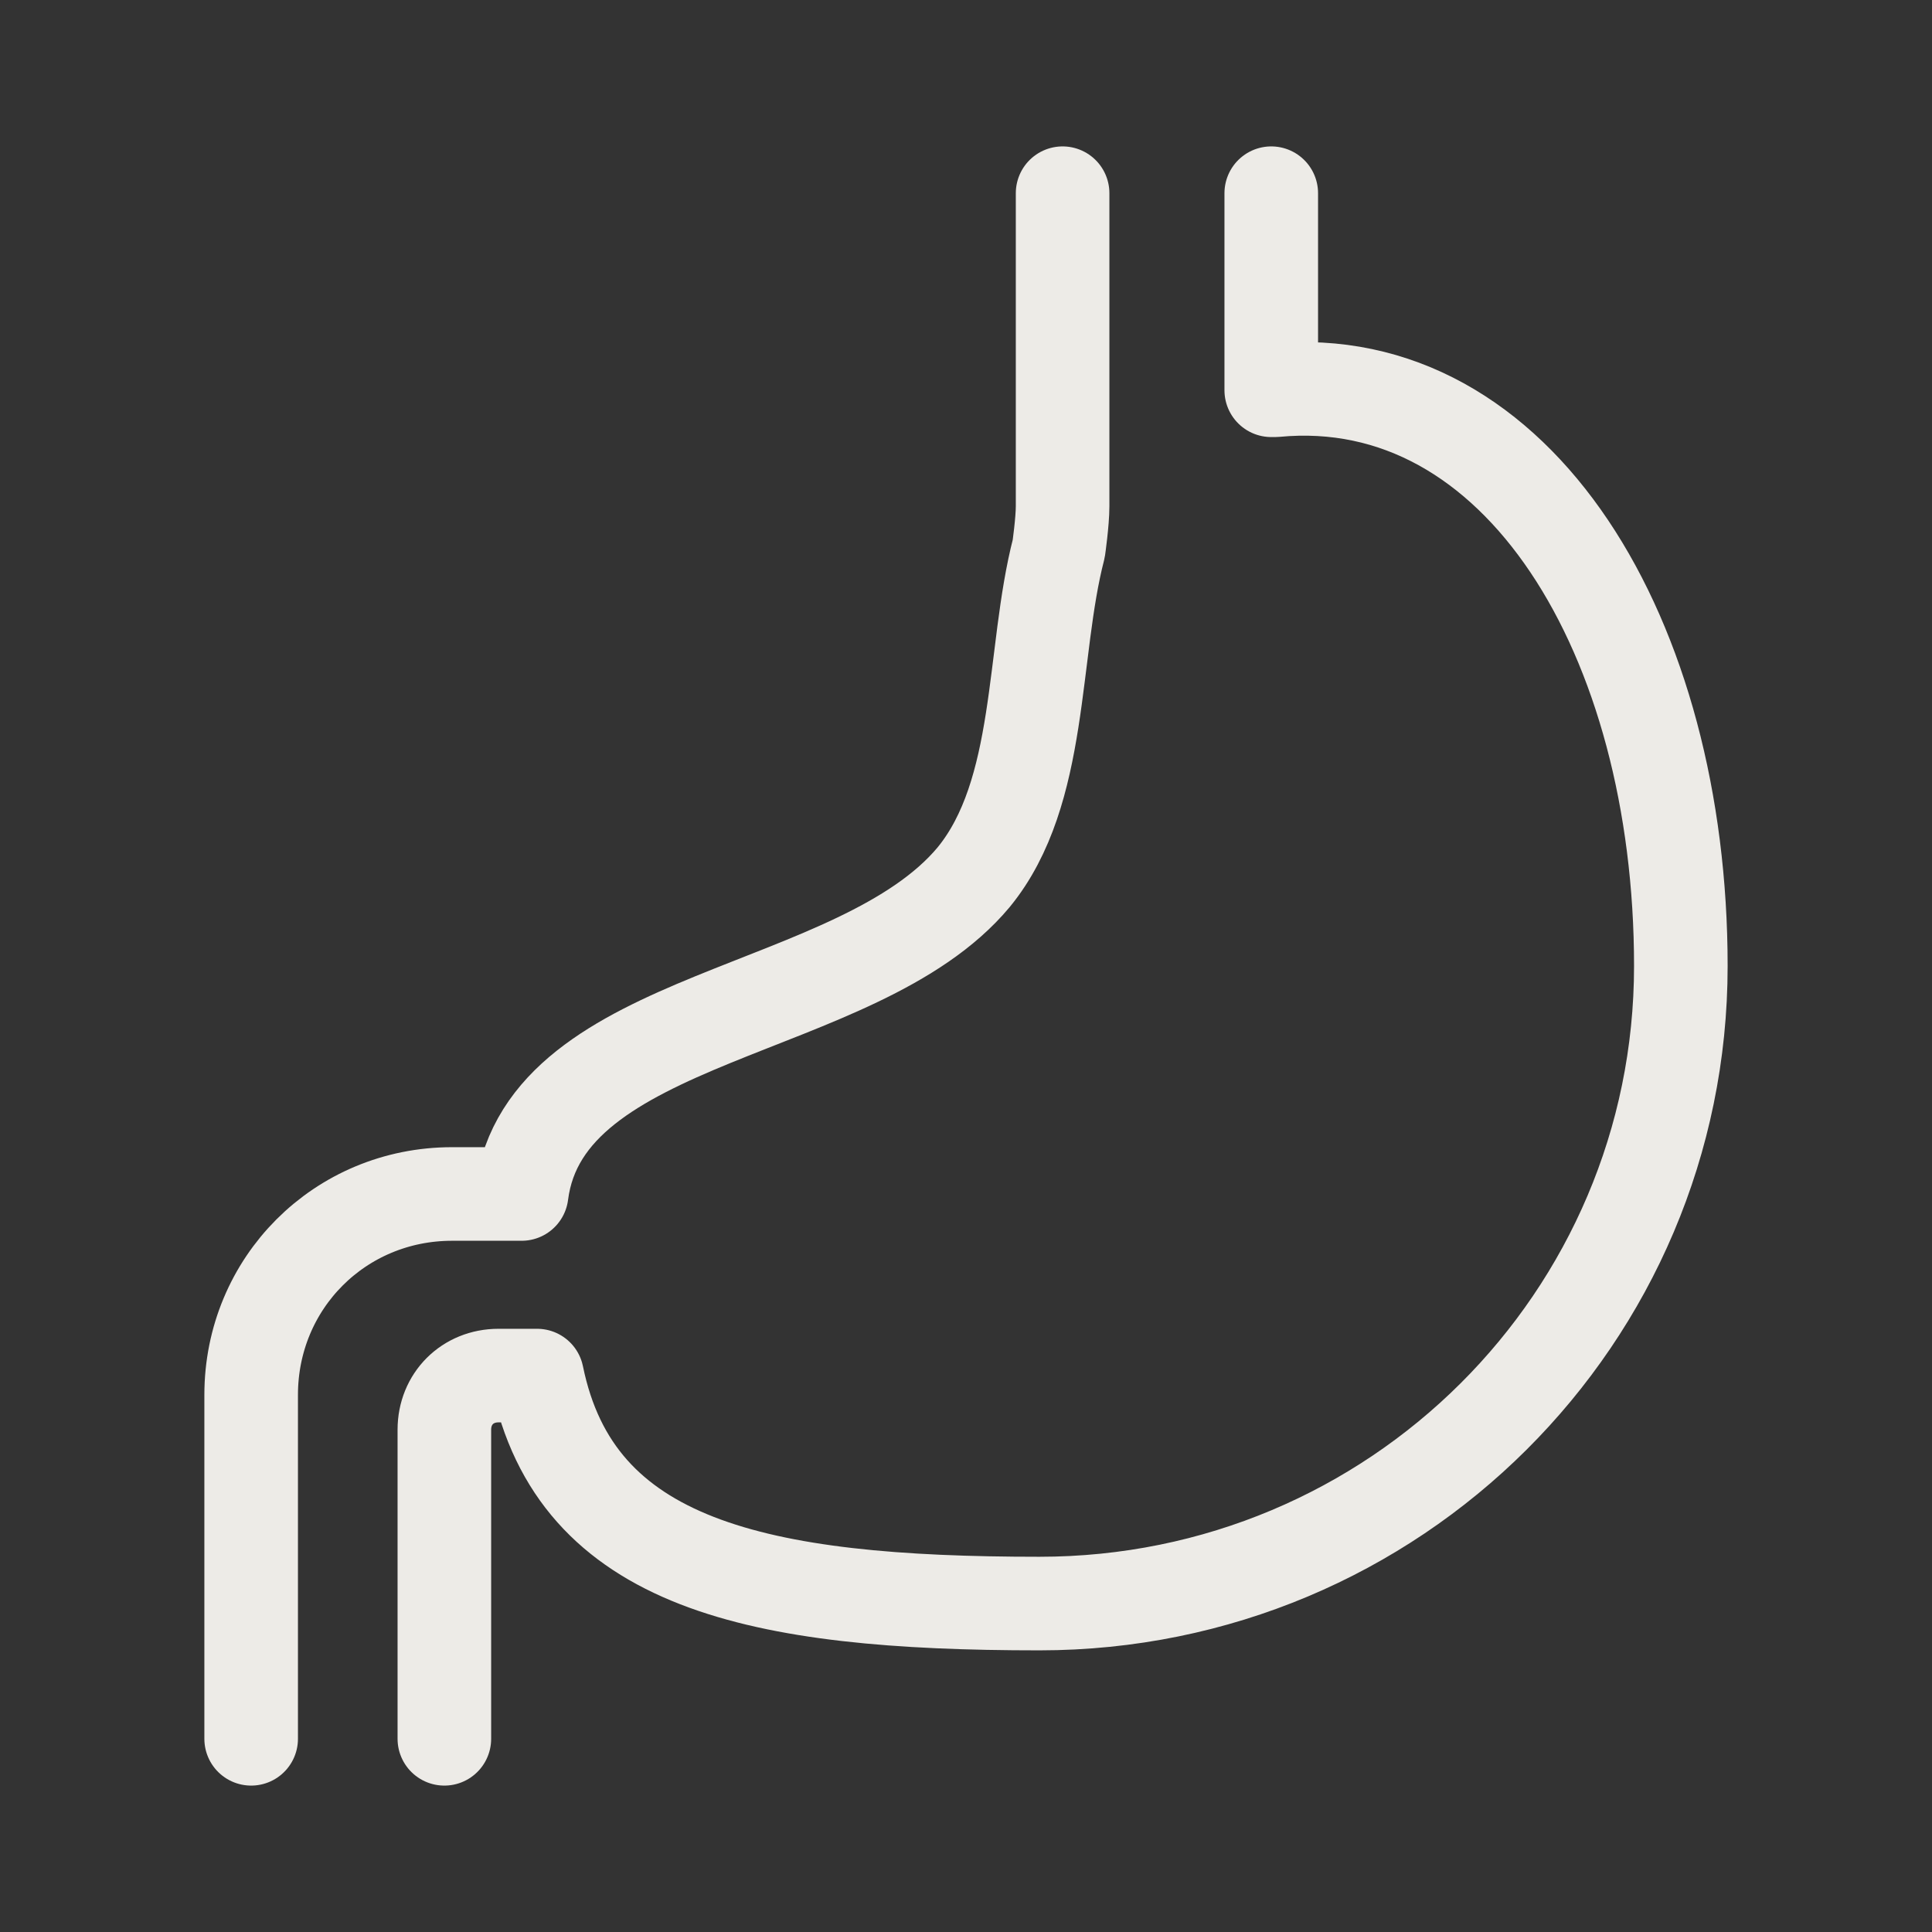<?xml version="1.0" encoding="utf-8"?>
<!-- Generator: Adobe Illustrator 27.3.1, SVG Export Plug-In . SVG Version: 6.00 Build 0)  -->
<svg version="1.1" id="Layer_1" xmlns="http://www.w3.org/2000/svg" xmlns:xlink="http://www.w3.org/1999/xlink" x="0px" y="0px"
	 viewBox="0 0 50 50" style="enable-background:new 0 0 50 50;" xml:space="preserve">
<rect x="0" y="0" width="50" height="50" fill="#333333" stroke="none"/>
<style type="text/css">
	.st0{fill:none;stroke:#EDEBE7;stroke-width:2.422;stroke-linecap:round;stroke-linejoin:round;stroke-miterlimit:10;}
	.st1{fill:none;stroke:#EDEBE7;stroke-width:2;stroke-linecap:round;stroke-linejoin:round;stroke-miterlimit:10;}
	.st2{fill:none;stroke:#EDEBE7;stroke-width:2.362;stroke-linecap:round;stroke-linejoin:round;stroke-miterlimit:10;}
	.st3{fill-rule:evenodd;clip-rule:evenodd;fill:#EDEBE7;}
	.st4{fill:#EDEBE7;}
	.st5{fill-rule:evenodd;clip-rule:evenodd;fill:#035C67;}
	.st6{fill:none;stroke:#EDEBE7;stroke-width:1.25;stroke-linejoin:round;stroke-miterlimit:10;}
	.st7{fill:none;stroke:#EDEBE7;stroke-width:2.412;stroke-linecap:round;stroke-linejoin:round;stroke-miterlimit:10;}
	.st8{fill:none;stroke:#EDEBE7;stroke-width:2.412;stroke-linecap:round;stroke-linejoin:round;}
	.st9{fill:none;stroke:#EDEBE7;stroke-width:2;stroke-linejoin:round;}
	.st10{fill:none;stroke:#EDEBE7;stroke-width:2;stroke-linecap:round;stroke-linejoin:round;}
	.st11{fill:none;stroke:#EDEBE7;stroke-width:2.353;stroke-linecap:round;stroke-linejoin:round;}
</style>
<g>
	<path class="st0" d="M6.5,45v-8.9c0-2.9,2.3-5.2,5.2-5.2h1.8c0.6-4.7,8.7-4.6,11.7-8.2c1.8-2.2,1.5-5.8,2.2-8.5
		c0,0,0.1-0.7,0.1-1.1V5"/>
	<path class="st0" d="M11.5,45v-8c0-0.8,0.6-1.4,1.4-1.4h1c1,4.9,5.7,5.9,13,5.9c9.2,0,16.6-7.4,16.6-16.5c0-8.5-4.2-15.5-10.5-14.9
		l-0.1,0V5"/>
</g>
</svg>
